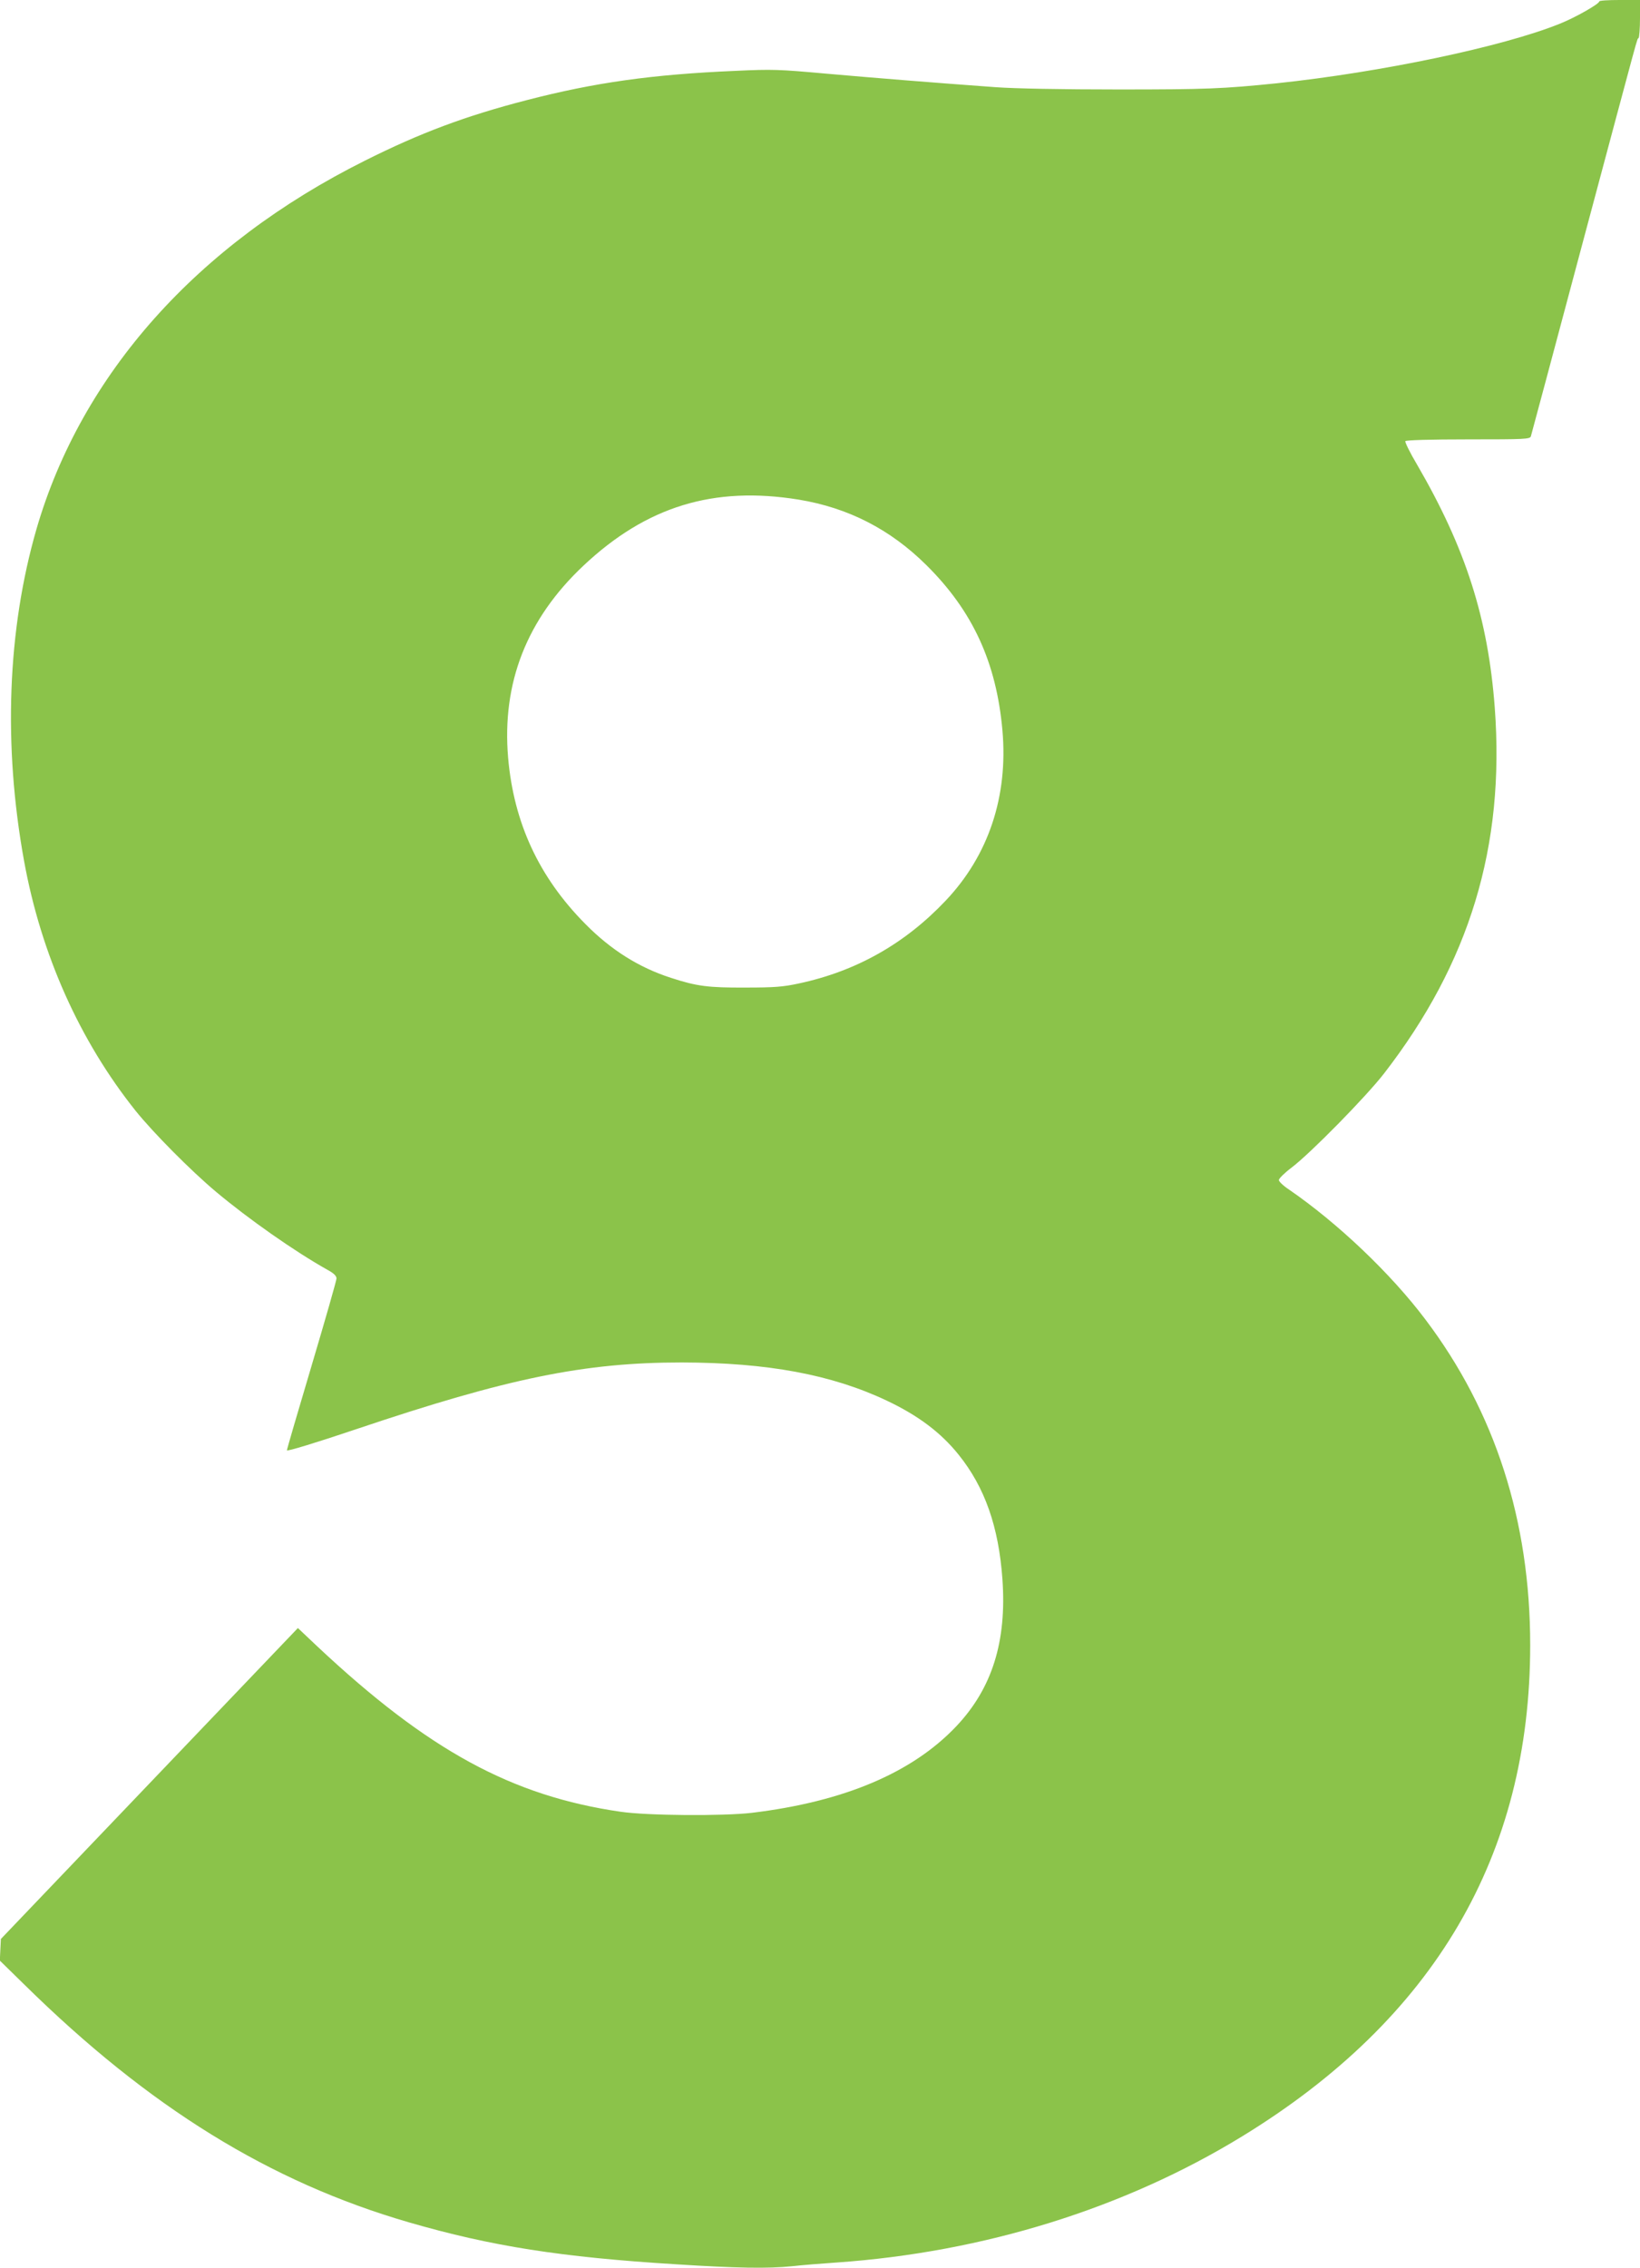 <?xml version="1.0" standalone="no"?>
<!DOCTYPE svg PUBLIC "-//W3C//DTD SVG 20010904//EN"
 "http://www.w3.org/TR/2001/REC-SVG-20010904/DTD/svg10.dtd">
<svg version="1.0" xmlns="http://www.w3.org/2000/svg"
 width="926pt" height="1280pt" viewBox="0 0 926 1280"
 preserveAspectRatio="xMidYMid meet">
<g transform="translate(0,1280) scale(0.1,-0.1)"
fill="#8bc34a" stroke="none">
<path d="M9030 12792 c0 -14 -135 -91 -223 -126 -322 -130 -1010 -274 -1597
-336 -305 -31 -396 -35 -895 -35 -323 0 -586 5 -695 13 -357 26 -693 53 -963
77 -256 23 -295 25 -505 15 -469 -20 -795 -66 -1177 -165 -345 -89 -602 -185
-915 -342 -947 -473 -1600 -1205 -1854 -2079 -164 -568 -189 -1219 -70 -1874
96 -527 313 -1013 630 -1410 100 -124 311 -337 454 -457 184 -154 442 -335
627 -439 37 -20 53 -35 53 -50 0 -11 -63 -231 -140 -490 -77 -258 -140 -474
-140 -480 0 -7 168 44 393 120 856 288 1286 376 1837 376 482 -1 845 -68 1156
-215 178 -84 307 -181 407 -306 148 -184 226 -407 247 -702 25 -352 -58 -616
-260 -830 -249 -263 -634 -426 -1155 -489 -164 -19 -589 -16 -740 6 -615 89
-1087 346 -1714 934 l-109 103 -839 -878 -838 -877 -3 -61 -3 -61 138 -135
c705 -694 1387 -1115 2174 -1343 463 -134 856 -196 1504 -236 344 -22 521 -25
658 -11 51 6 164 15 252 21 829 58 1623 305 2287 711 1086 664 1628 1587 1628
2774 0 701 -198 1317 -592 1838 -195 259 -495 544 -770 733 -32 21 -58 46 -57
54 0 8 32 40 72 70 109 83 420 400 521 530 484 625 684 1283 626 2065 -38 506
-164 900 -439 1373 -40 67 -69 127 -66 132 4 6 143 10 355 10 323 0 349 1 354
18 3 9 134 499 291 1087 336 1255 306 1148 317 1160 4 5 8 55 8 112 l0 103
-115 0 c-63 0 -115 -3 -115 -8z m-4520 -2812 c279 -46 516 -167 720 -369 262
-259 396 -550 430 -933 33 -372 -78 -706 -321 -962 -230 -243 -505 -398 -829
-467 -88 -19 -137 -23 -300 -23 -211 -1 -275 7 -422 55 -180 58 -338 157 -483
304 -262 264 -404 571 -436 938 -36 422 105 783 425 1084 356 335 735 451
1216 373z"/>
</g>
</svg>
